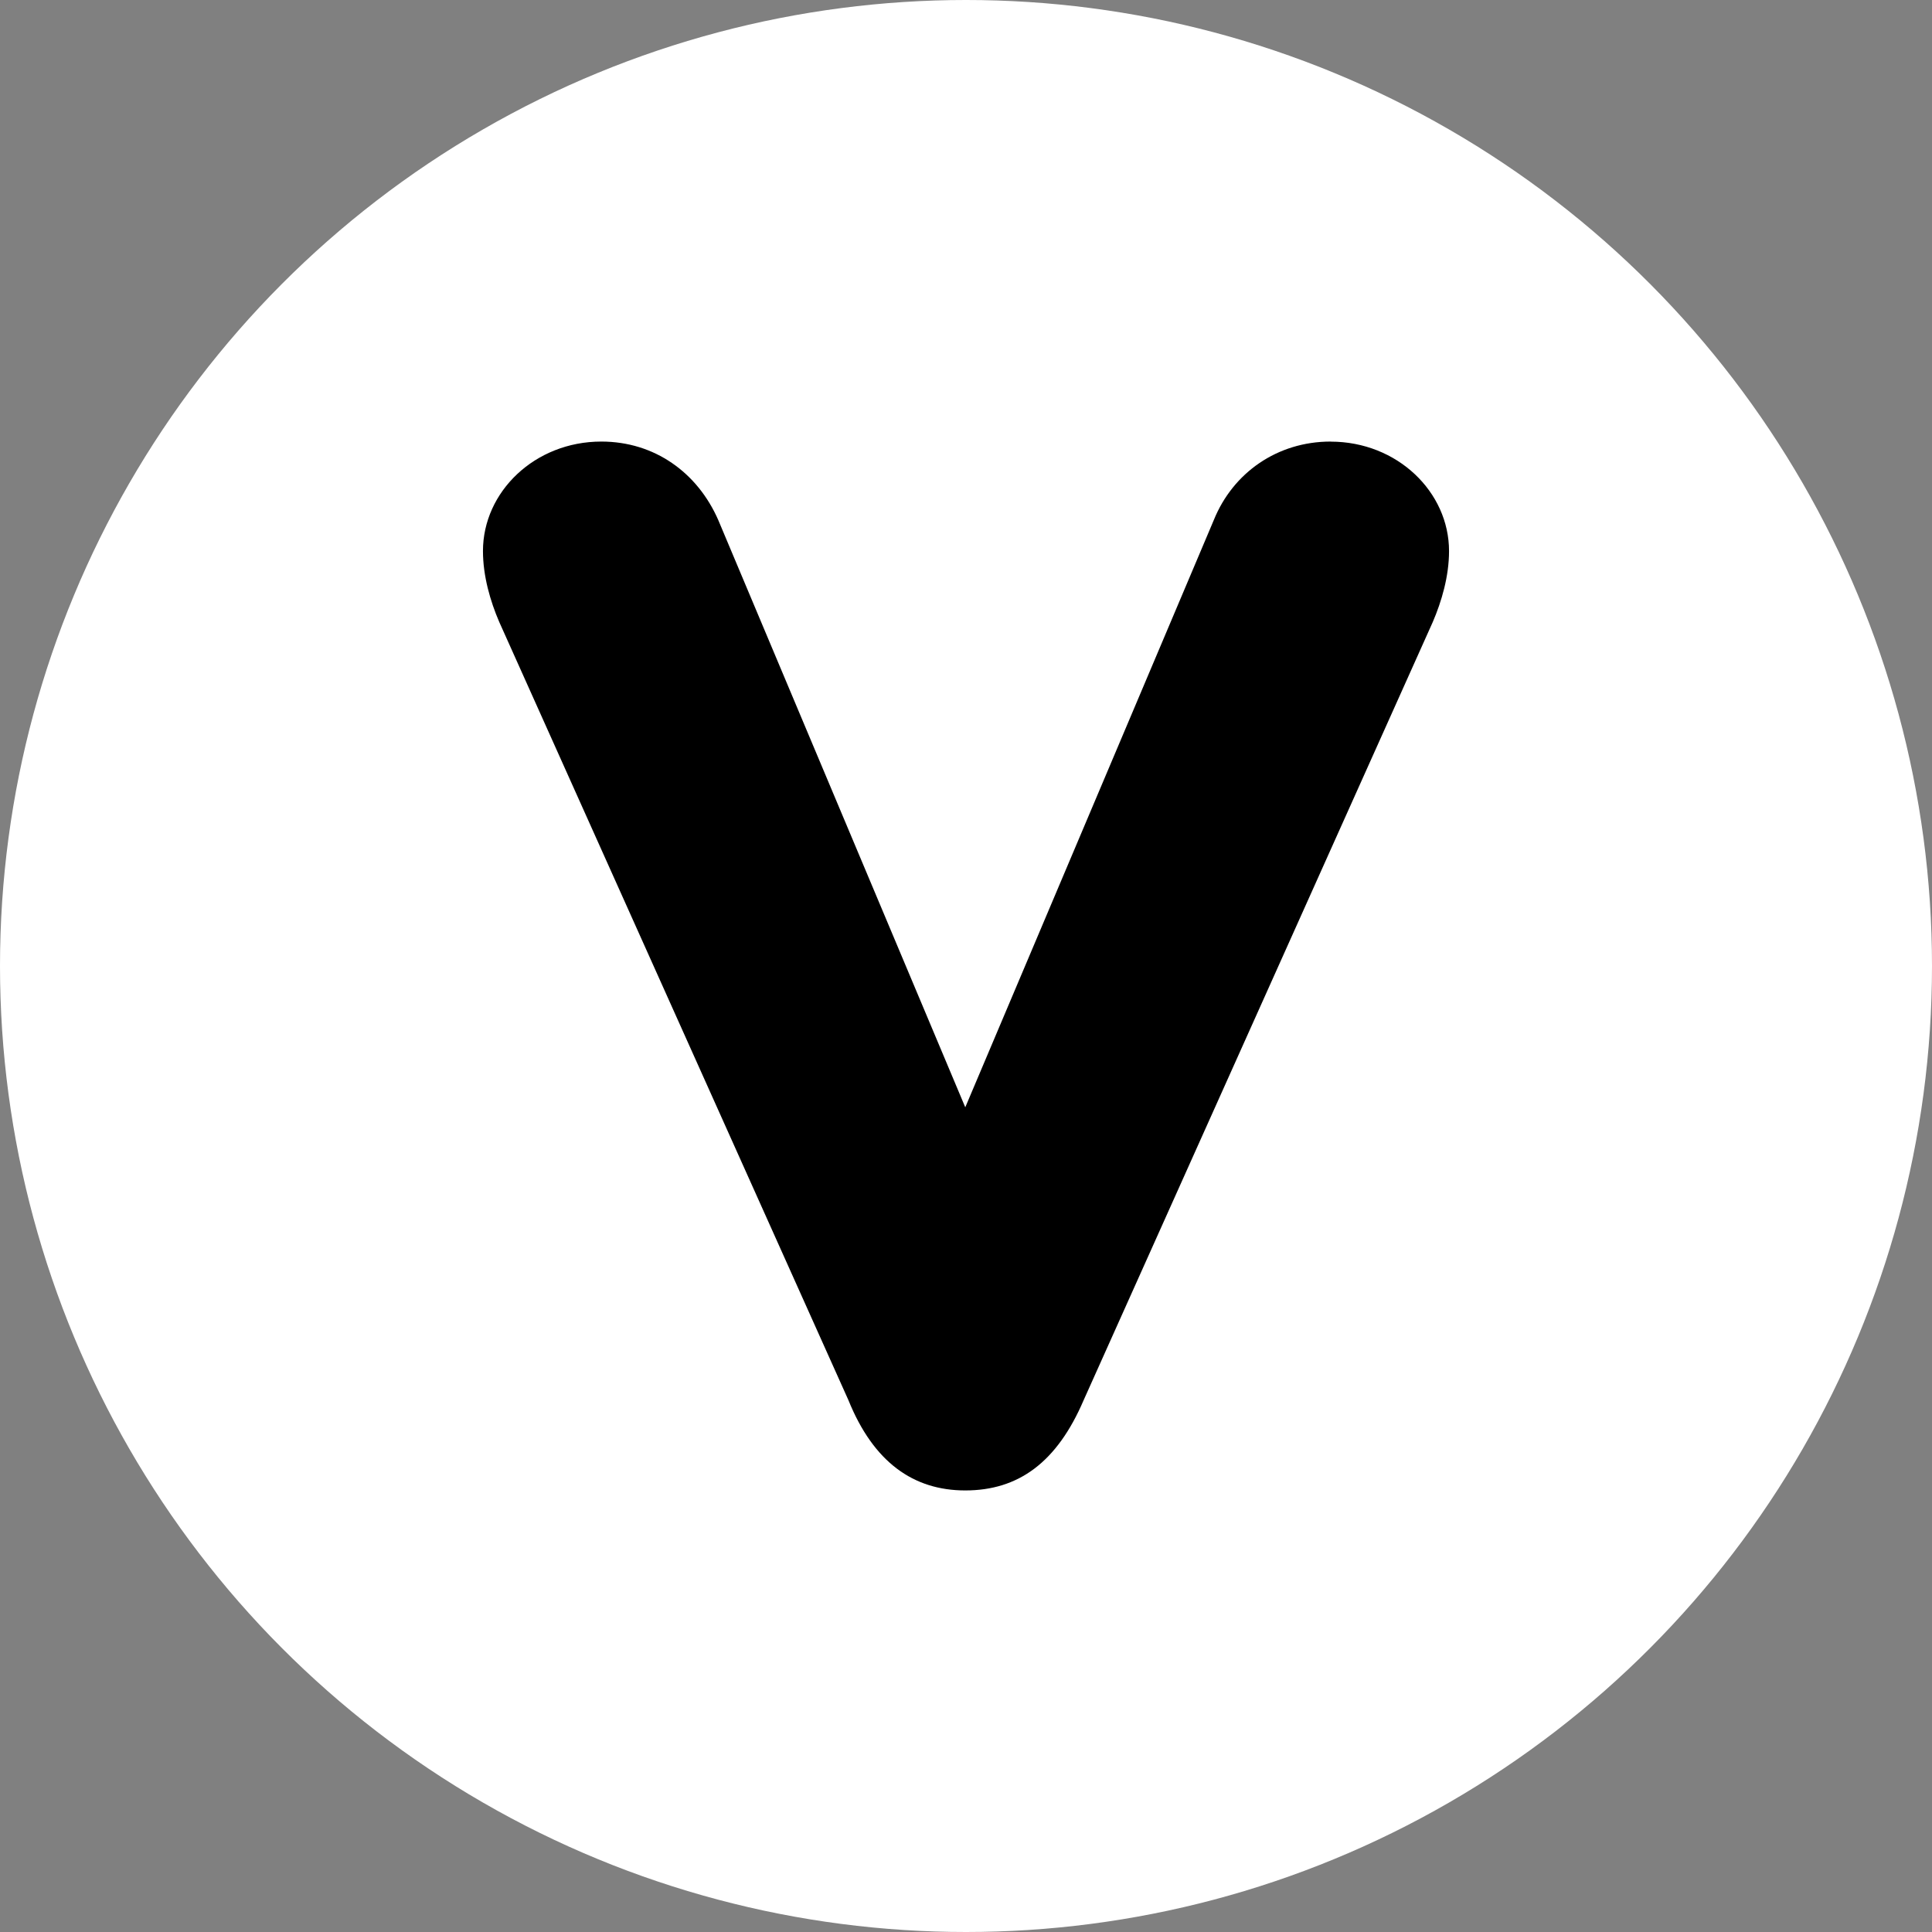 <?xml version="1.0" encoding="UTF-8" standalone="no"?>
<!-- Created with Inkscape (http://www.inkscape.org/) -->

<svg
   width="100"
   height="100"
   viewBox="0 0 26.458 26.458"
   version="1.1"
   id="svg1"
   inkscape:version="1.3.2 (091e20e, 2023-11-25, custom)"
   sodipodi:docname="icon.svg"
   xmlns:inkscape="http://www.inkscape.org/namespaces/inkscape"
   xmlns:sodipodi="http://sodipodi.sourceforge.net/DTD/sodipodi-0.dtd"
   xmlns="http://www.w3.org/2000/svg"
   xmlns:svg="http://www.w3.org/2000/svg">
  <rect x="0" y="0" width="26.458" height="26.458" fill="#808080" stroke="none"/>
  <sodipodi:namedview
     id="namedview1"
     pagecolor="#ffffff"
     bordercolor="#000000"
     borderopacity="0.25"
     inkscape:showpageshadow="2"
     inkscape:pageopacity="0.0"
     inkscape:pagecheckerboard="0"
     inkscape:deskcolor="#d1d1d1"
     inkscape:document-units="mm"
     inkscape:zoom="6.254246"
     inkscape:cx="87.860311"
     inkscape:cy="39.892898"
     inkscape:window-width="1920"
     inkscape:window-height="991"
     inkscape:window-x="-9"
     inkscape:window-y="-9"
     inkscape:window-maximized="1"
     inkscape:current-layer="layer1" />
  <defs
     id="defs1" />
  <g
     inkscape:label="Layer 1"
     inkscape:groupmode="layer"
     id="layer1">
    <circle
       style="fill:#ffffff;fill-rule:evenodd;stroke-width:2.128;stroke-linecap:round;stroke-linejoin:round;stroke:none;fill-opacity:1"
       id="path1"
       cx="13.229"
       cy="13.229"
       r="13.229" />
    <path
       style="font-weight:900;font-size:20.259px;font-family:'Visby Round CF';-inkscape-font-specification:'Visby Round CF Heavy';text-align:center;text-anchor:middle;fill-rule:evenodd;stroke-width:0.253;stroke-linecap:round;stroke-linejoin:round"
       d="m 18.223,6.047 c -0.729,0 -1.337,0.425 -1.6,1.074 L 13.219,15.164 9.836,7.121 C 9.552,6.473 8.965,6.047 8.235,6.047 c -0.912,0 -1.621,0.689 -1.621,1.499 0,0.344 0.101,0.689 0.223,0.972 L 11.619,19.175 c 0.344,0.851 0.891,1.236 1.6,1.236 0.729,0 1.256,-0.385 1.621,-1.236 L 19.621,8.519 c 0.122,-0.284 0.223,-0.628 0.223,-0.972 0,-0.81 -0.709,-1.499 -1.621,-1.499 z"
       id="text1"
       aria-label="V" />
  </g>
</svg>
